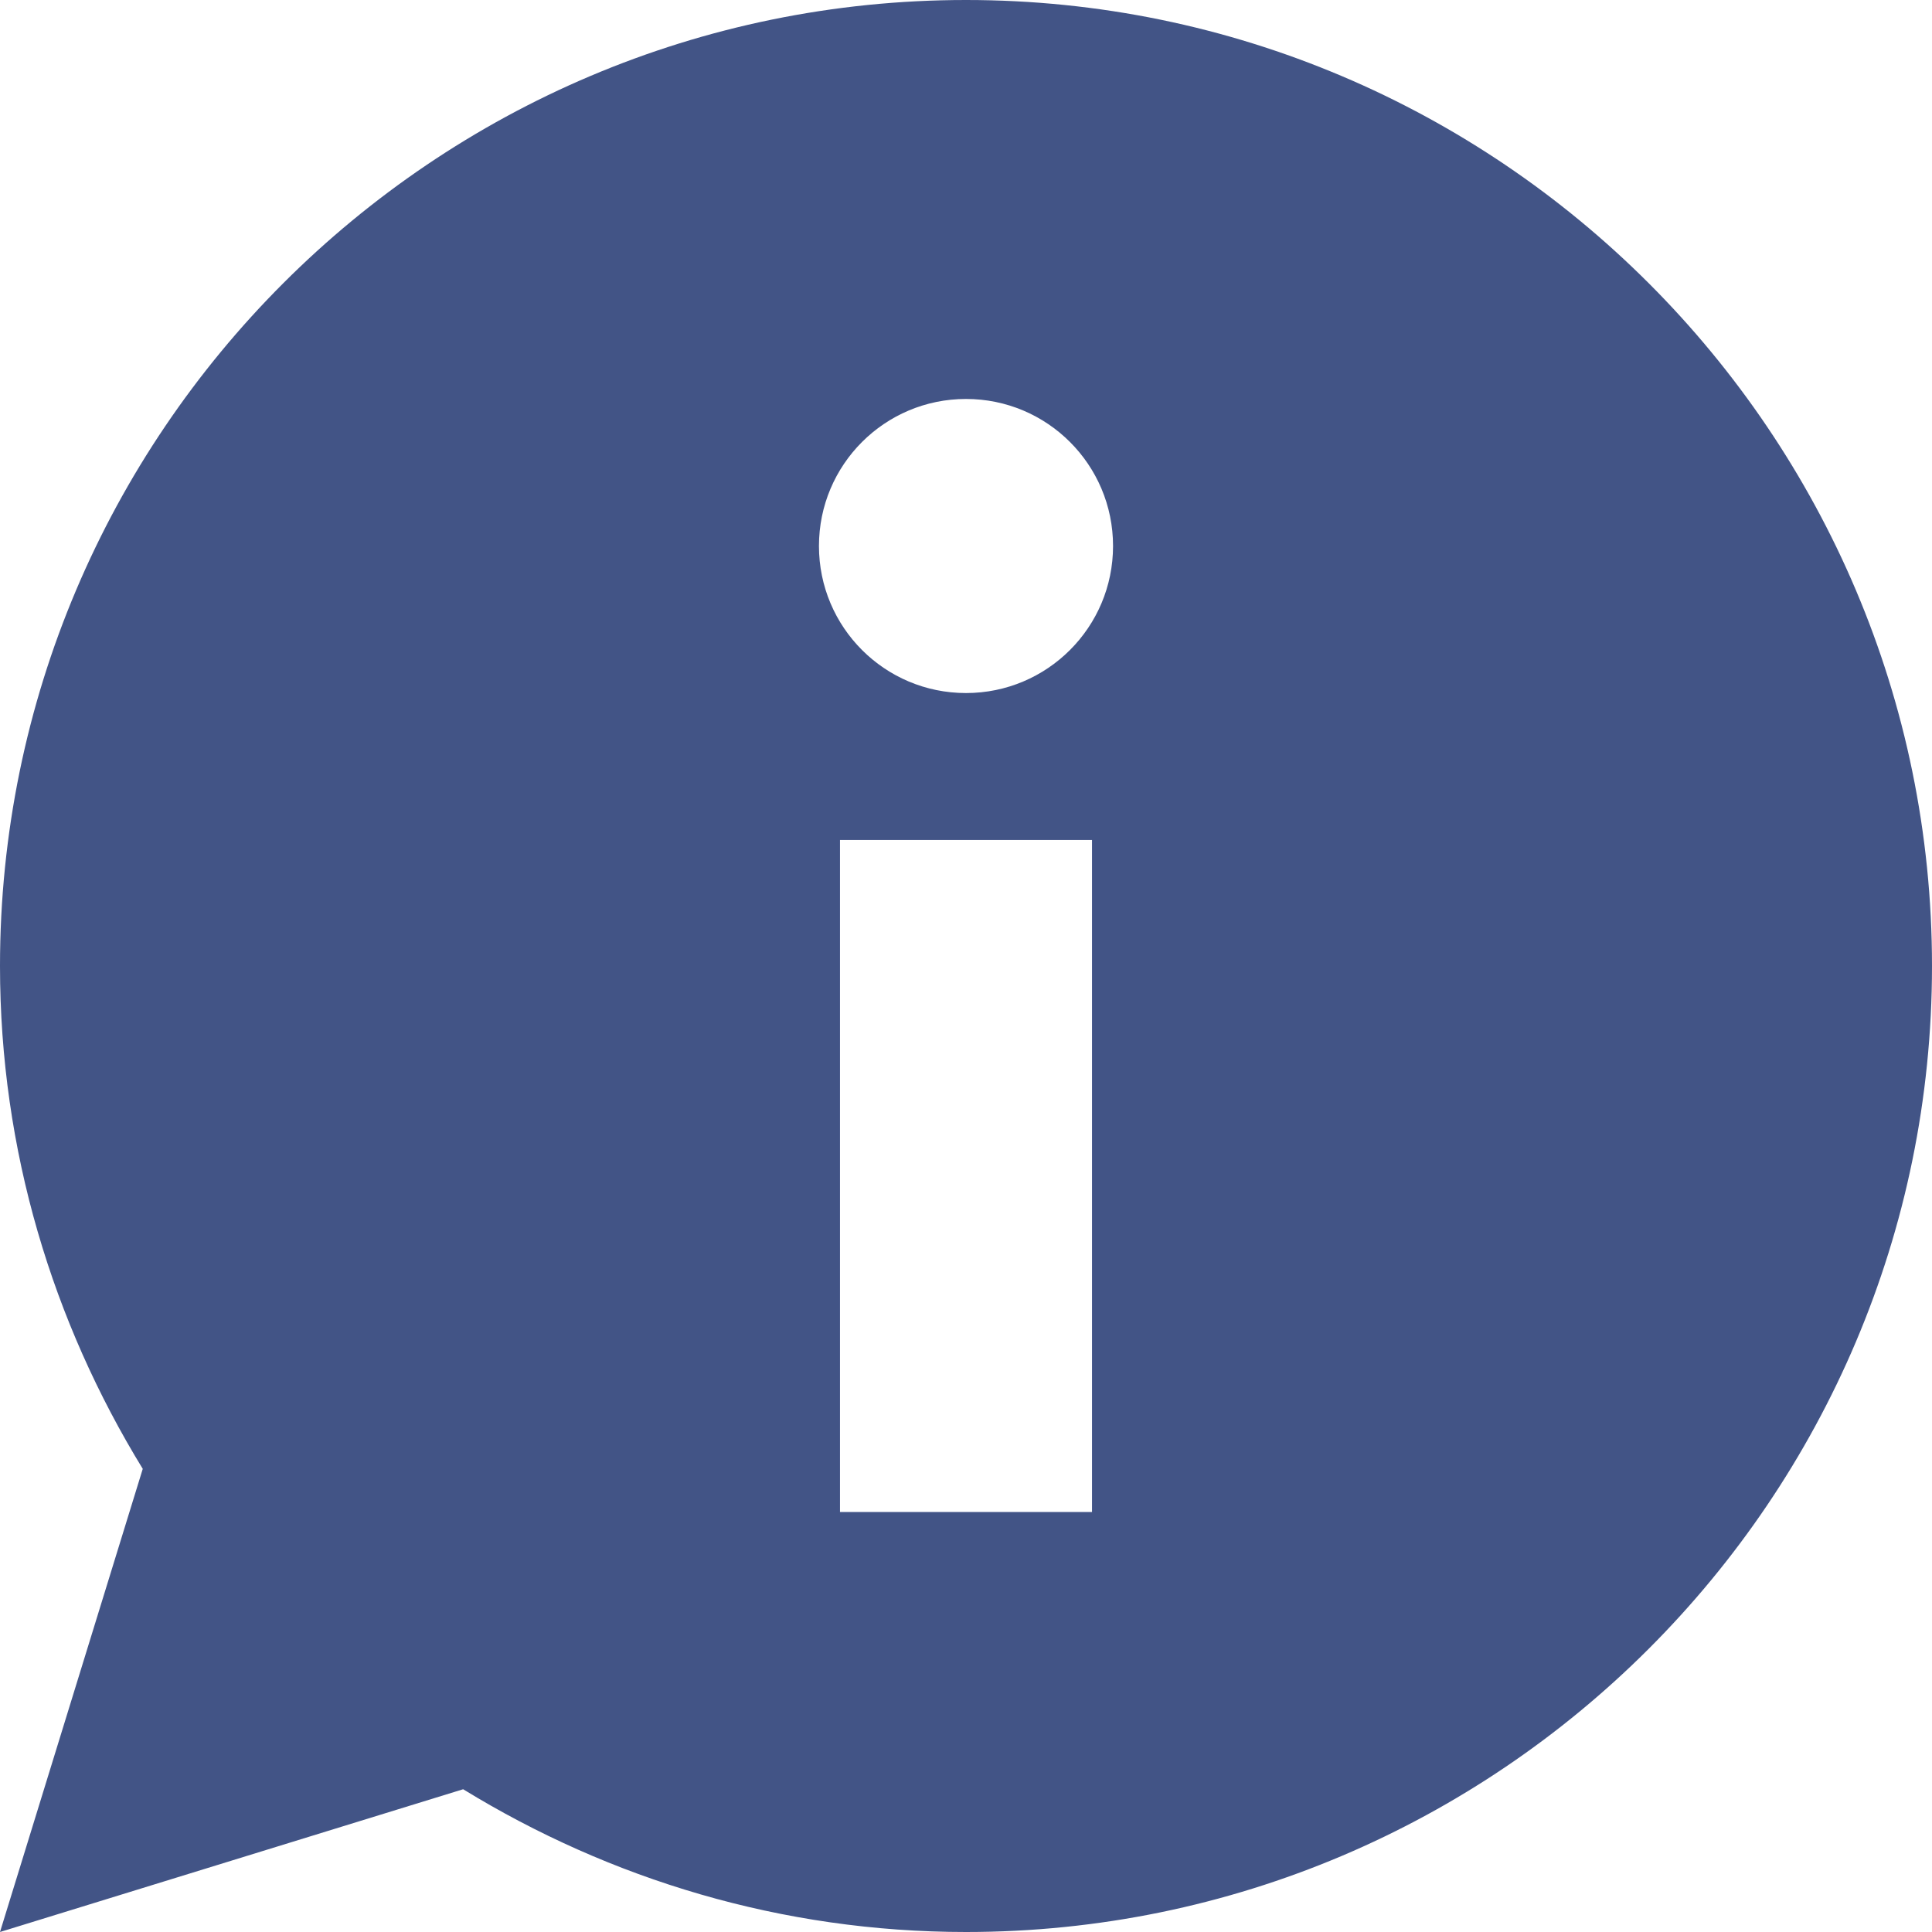 <?xml version="1.0" encoding="UTF-8"?>
<svg xmlns="http://www.w3.org/2000/svg" width="18" height="18" viewBox="0 0 18 18" fill="none">
  <path fill-rule="evenodd" clip-rule="evenodd" d="M9 6.457C8.243 6.457 7.63 5.844 7.63 5.087C7.63 4.33 8.243 3.717 9 3.717C9.757 3.717 10.37 4.33 10.37 5.087C10.37 5.844 9.757 6.457 9 6.457M10.174 14.087L7.826 14.087V7.826H10.174L10.174 14.087ZM9 0C4.037 0 0 4.037 0 9C0 10.717 0.492 12.318 1.33 13.685L0 18L4.315 16.67C5.682 17.508 7.283 18 9 18C13.963 18 18 13.963 18 9C18 4.037 13.963 0 9 0" fill="#425486"></path>
</svg>
